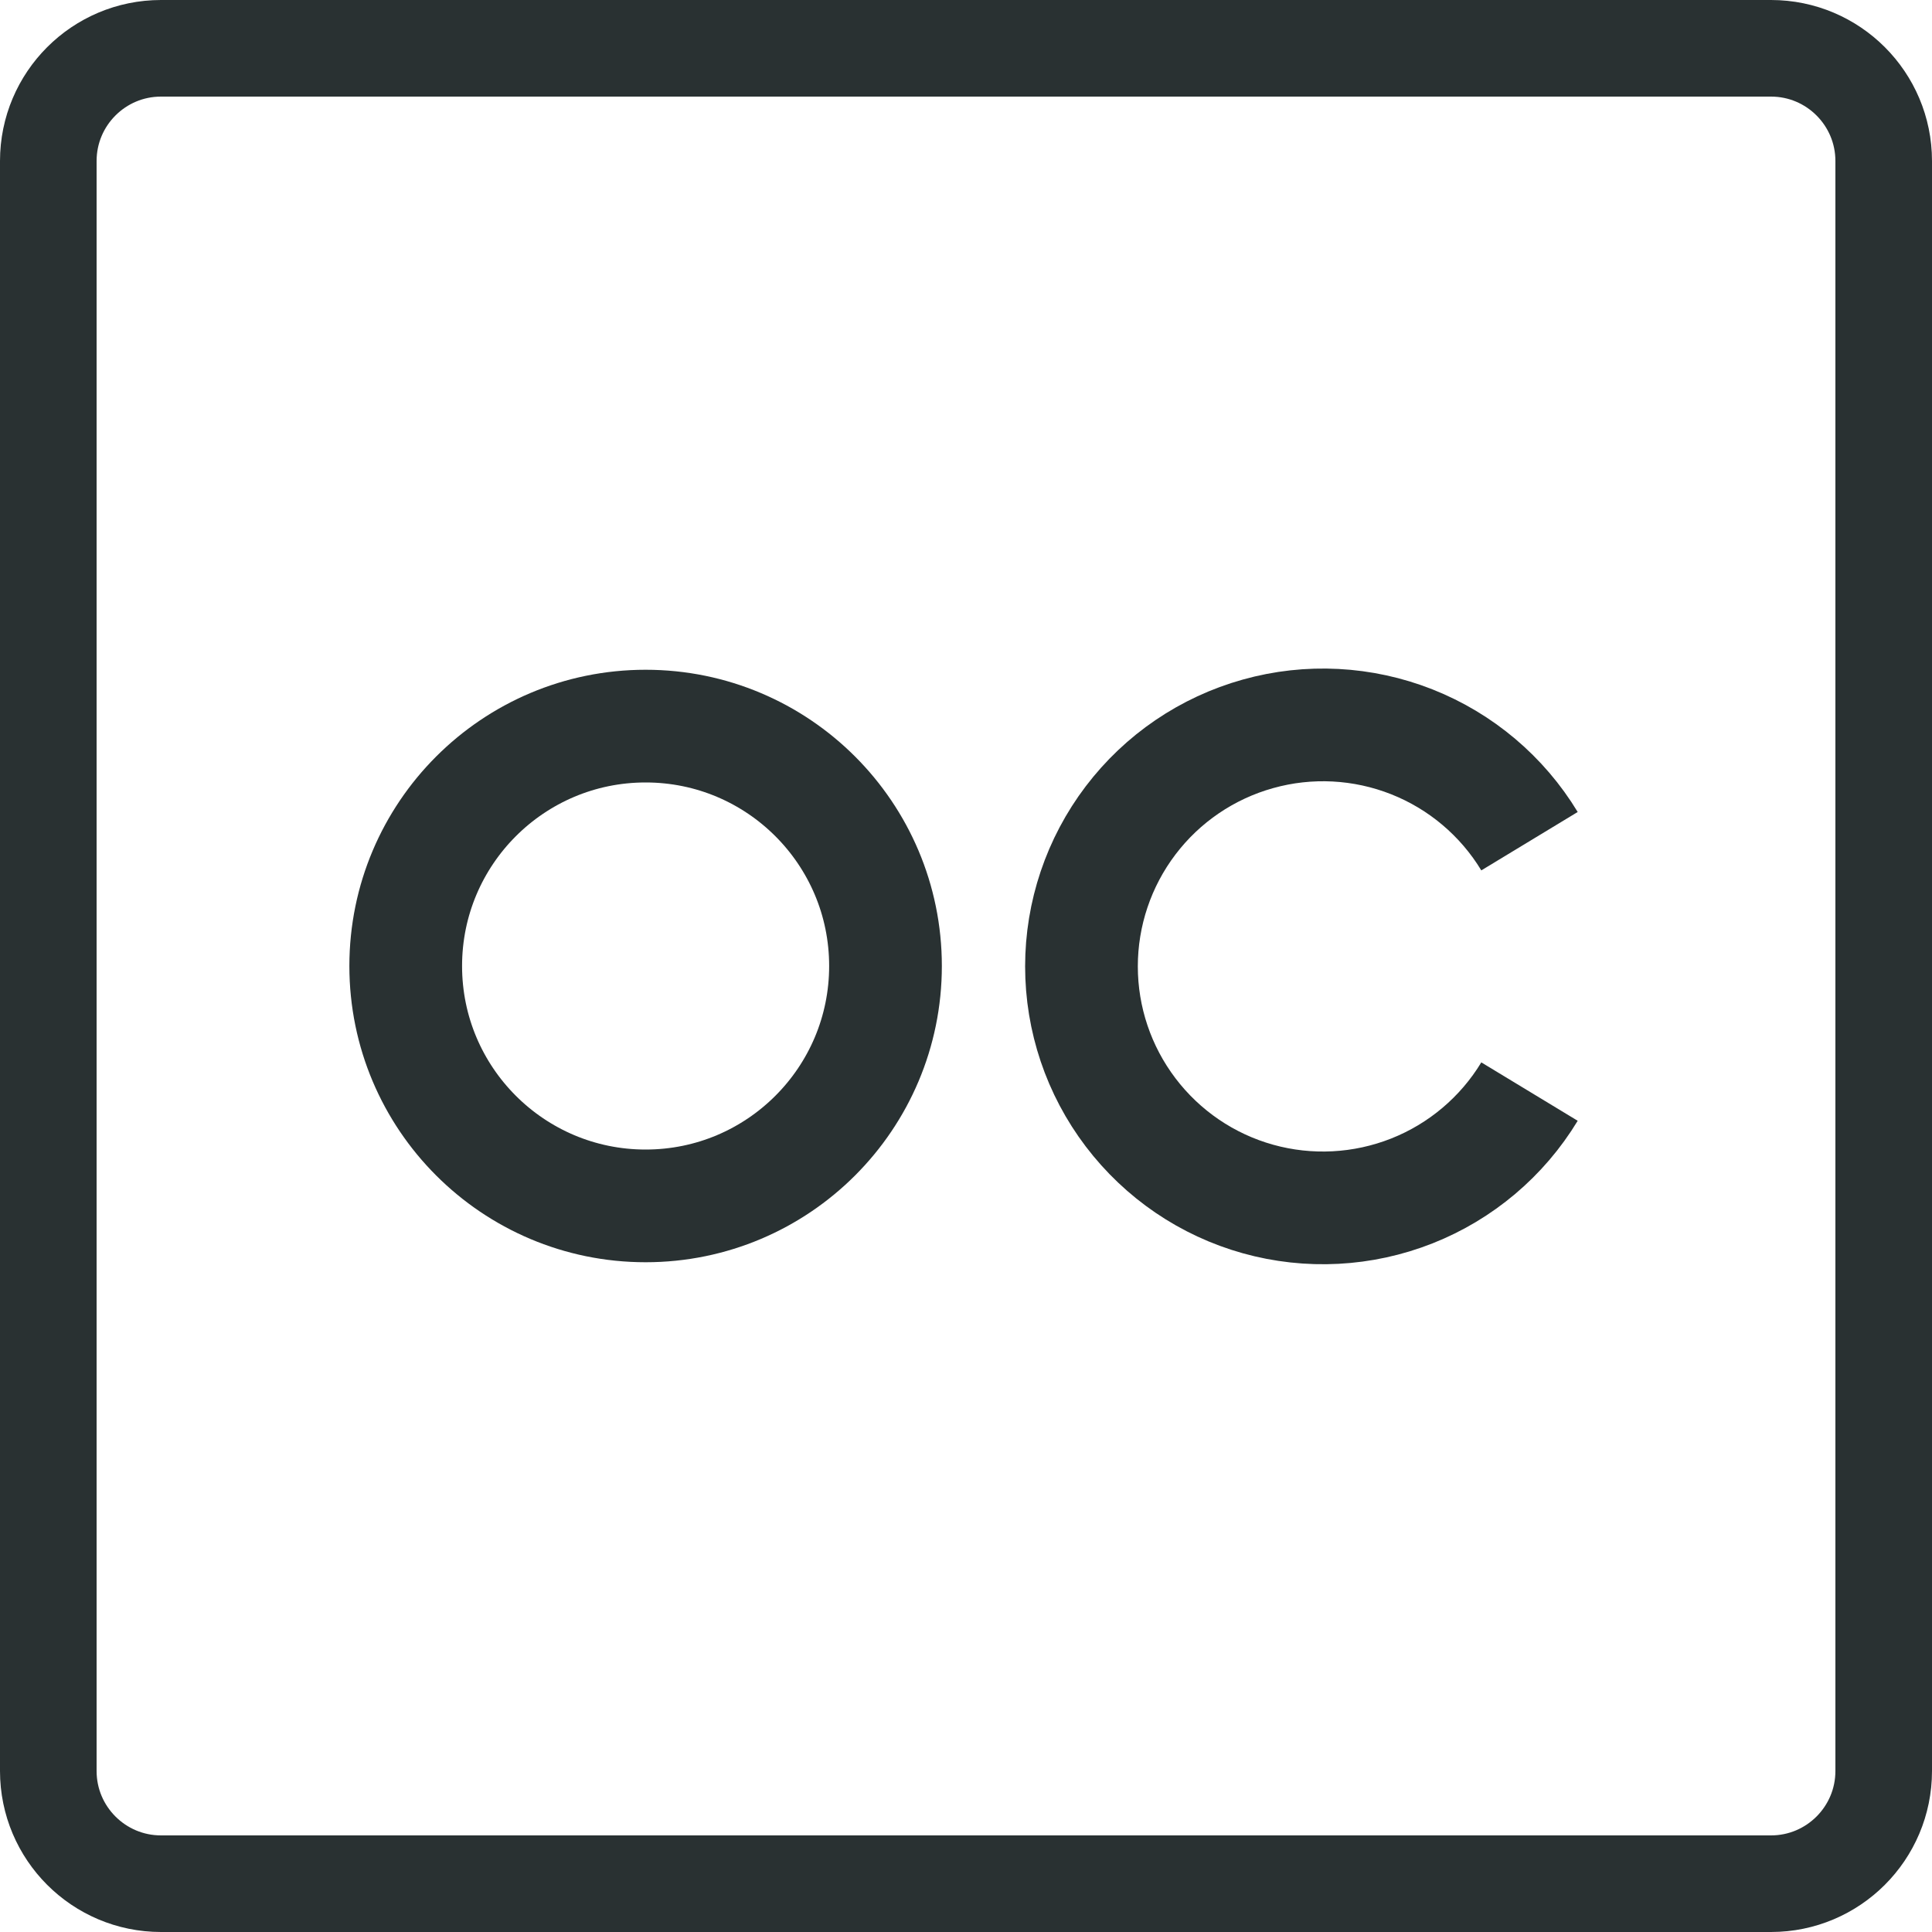 <svg width="30" height="30" viewBox="0 0 30 30" fill="none" xmlns="http://www.w3.org/2000/svg">
<path d="M2.5 0.75H27.5C28.466 0.75 29.25 1.534 29.25 2.5V27.5C29.25 28.466 28.466 29.25 27.5 29.25H2.5C1.534 29.25 0.75 28.466 0.75 27.5V2.5C0.75 1.534 1.534 0.75 2.5 0.75Z" stroke="#293132" stroke-width="1.5"/>
<path d="M10.025 18.725C12.082 18.725 13.75 17.057 13.75 15C13.75 12.943 12.082 11.275 10.025 11.275C7.968 11.275 6.3 12.943 6.3 15C6.3 17.057 7.968 18.725 10.025 18.725Z" stroke="#293132" stroke-width="1.75" stroke-linecap="round" stroke-linejoin="round"/>
<path d="M23.75 16.95C23.326 17.65 22.684 18.192 21.923 18.493C21.161 18.794 20.322 18.838 19.534 18.618C18.745 18.398 18.051 17.925 17.556 17.273C17.061 16.621 16.793 15.825 16.793 15.006C16.793 14.188 17.061 13.391 17.556 12.739C18.051 12.087 18.745 11.615 19.534 11.395C20.322 11.174 21.161 11.218 21.923 11.519C22.684 11.82 23.326 12.362 23.75 13.062" stroke="#293132" stroke-width="1.75" stroke-linejoin="round"/>
</svg>
